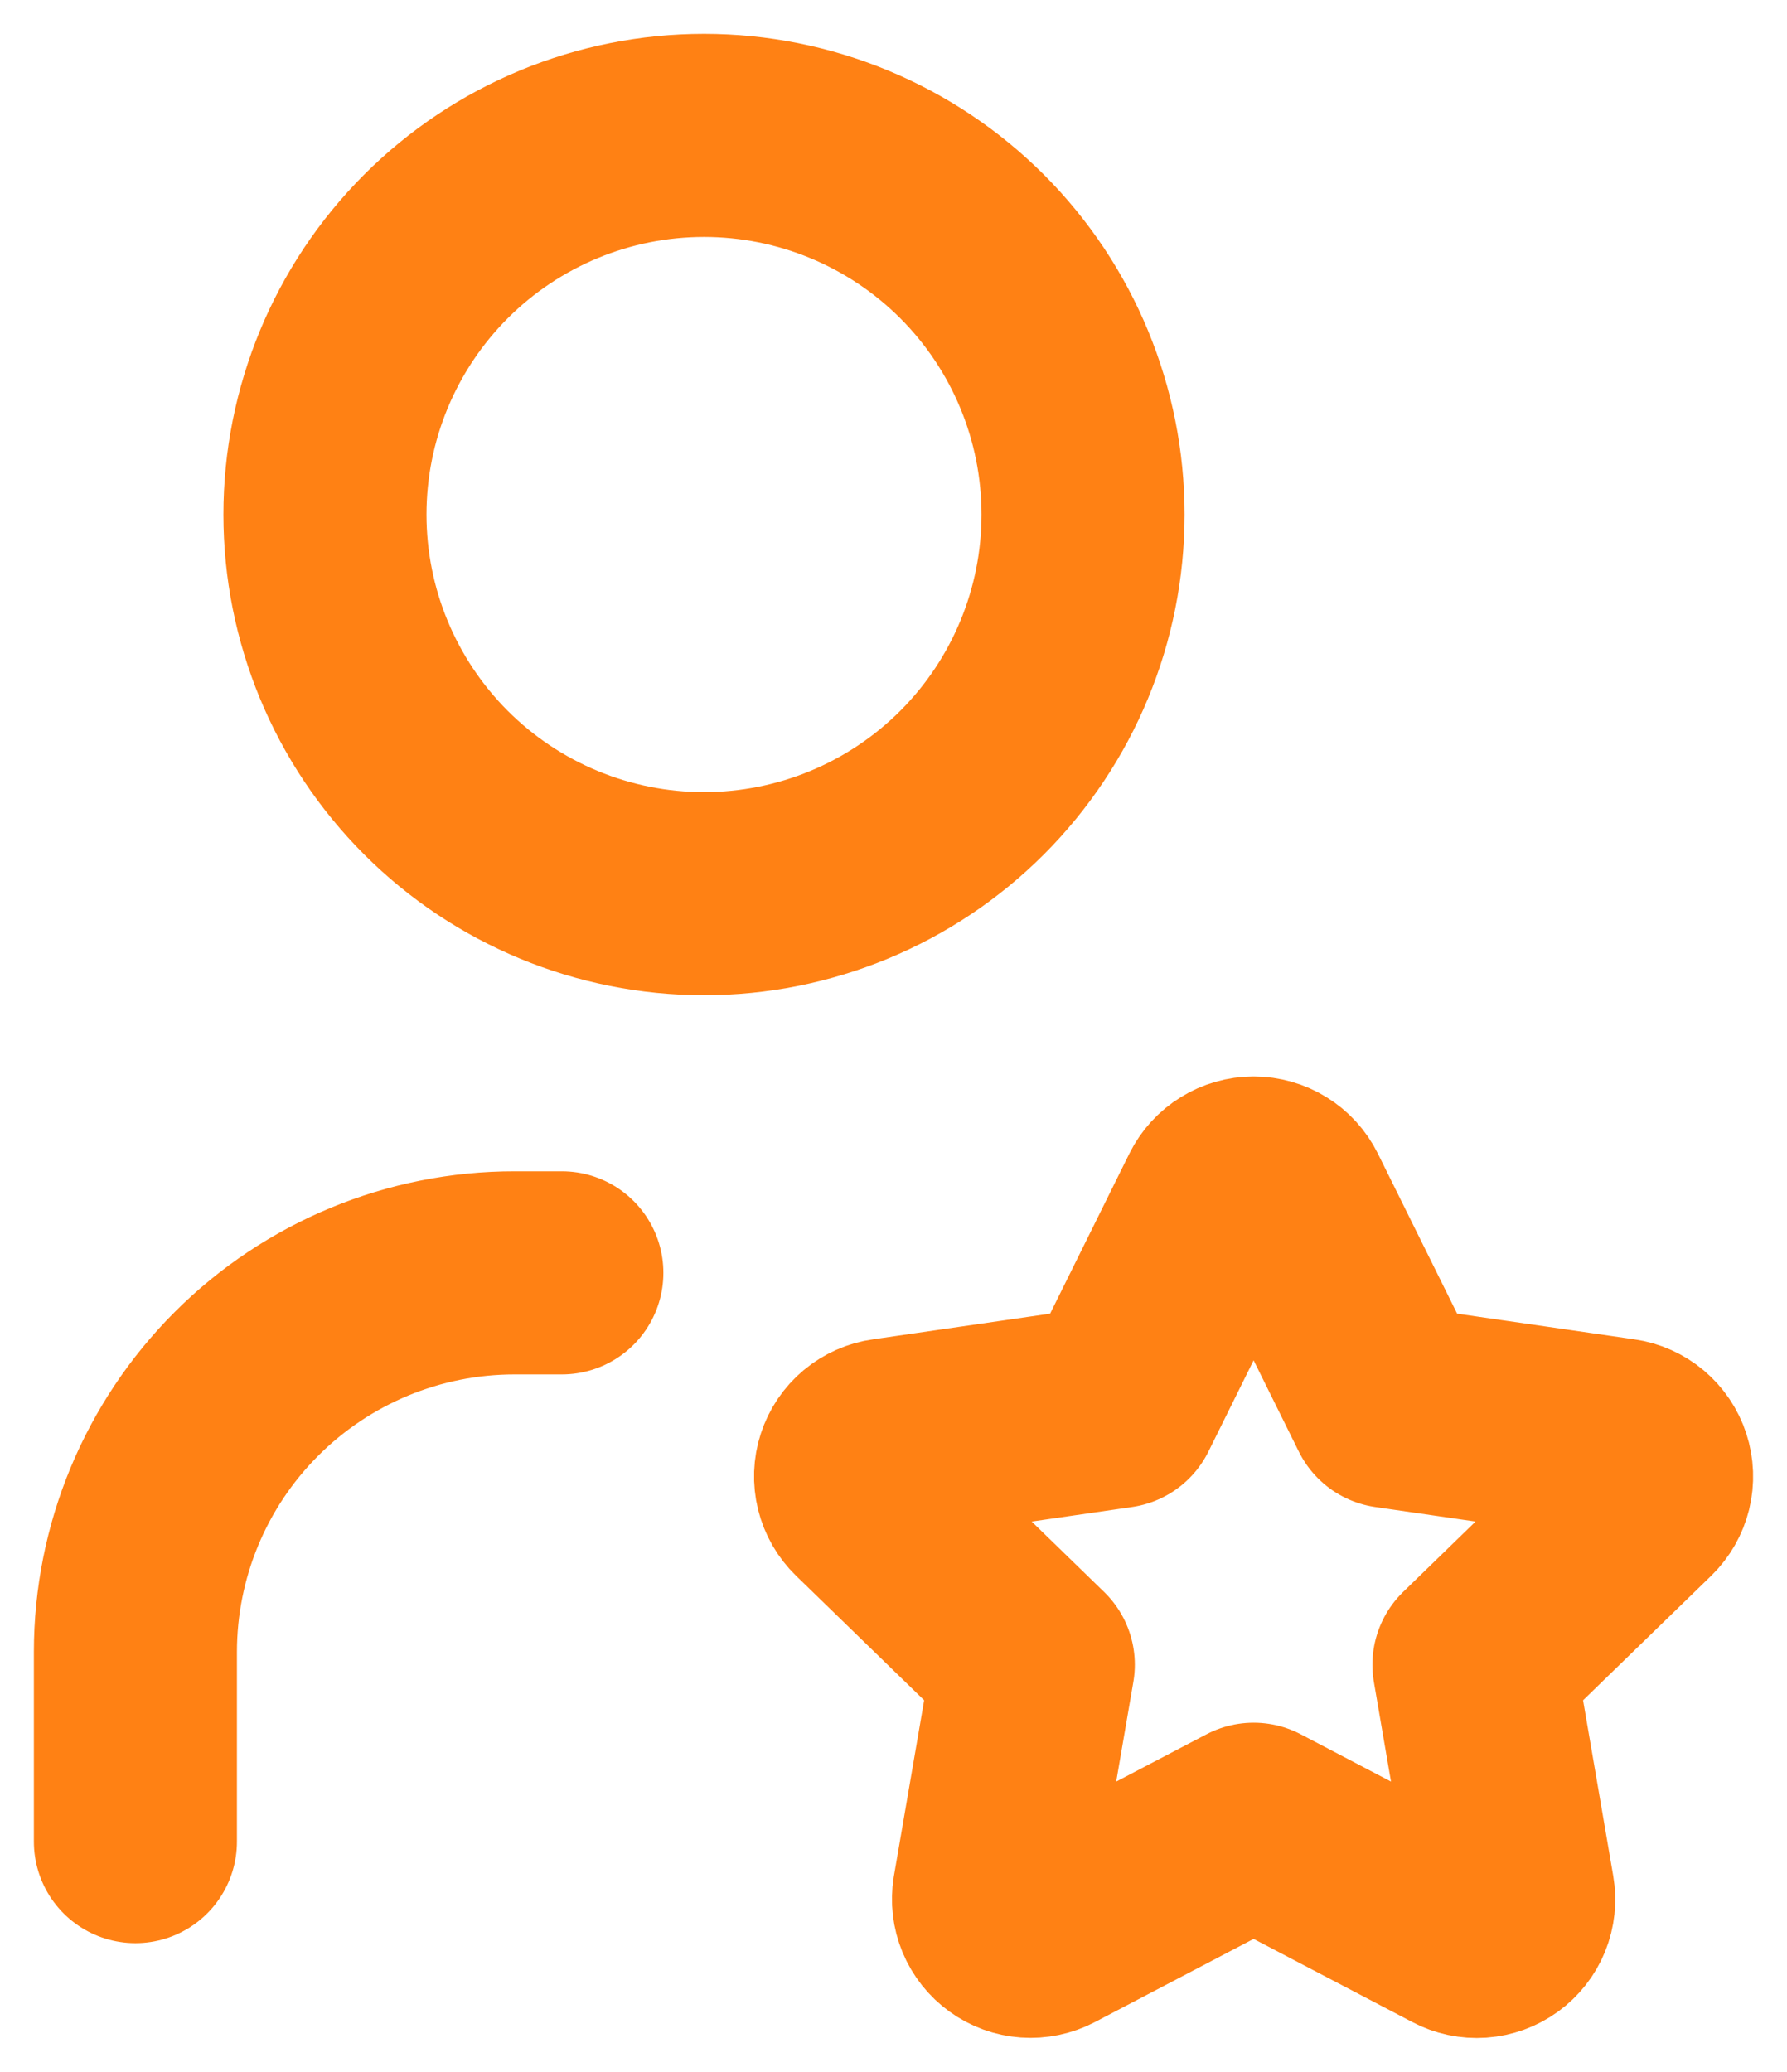 <svg xmlns="http://www.w3.org/2000/svg" width="44" height="51" viewBox="0 0 44 51" fill="none">
<path d="M3.334 45.333V40.666C3.334 38.191 4.317 35.817 6.068 34.066C7.818 32.316 10.192 31.333 12.667 31.333H13.834M8.001 12.666C8.001 15.142 8.984 17.515 10.734 19.266C12.485 21.016 14.859 21.999 17.334 21.999C19.809 21.999 22.183 21.016 23.934 19.266C25.684 17.515 26.667 15.142 26.667 12.666C26.667 10.191 25.684 7.817 23.934 6.066C22.183 4.316 19.809 3.333 17.334 3.333C14.859 3.333 12.485 4.316 10.734 6.066C8.984 7.817 8.001 10.191 8.001 12.666ZM30.867 44.906L25.799 47.561C25.649 47.639 25.48 47.674 25.311 47.662C25.142 47.65 24.979 47.591 24.842 47.491C24.704 47.392 24.597 47.257 24.532 47.1C24.467 46.943 24.447 46.772 24.474 46.604L25.442 40.979L21.343 36.996C21.22 36.877 21.134 36.727 21.093 36.562C21.052 36.397 21.058 36.223 21.111 36.062C21.163 35.9 21.261 35.756 21.391 35.647C21.522 35.538 21.68 35.467 21.849 35.444L27.514 34.623L30.048 29.506C30.124 29.353 30.241 29.225 30.386 29.136C30.53 29.046 30.697 28.998 30.867 28.998C31.038 28.998 31.204 29.046 31.349 29.136C31.494 29.225 31.61 29.353 31.686 29.506L34.22 34.623L39.886 35.444C40.054 35.468 40.212 35.539 40.342 35.648C40.472 35.758 40.569 35.901 40.621 36.062C40.674 36.224 40.68 36.397 40.64 36.562C40.599 36.727 40.514 36.877 40.392 36.996L36.292 40.979L37.258 46.602C37.287 46.77 37.269 46.942 37.205 47.1C37.141 47.258 37.033 47.394 36.896 47.494C36.758 47.594 36.595 47.653 36.425 47.665C36.255 47.677 36.086 47.641 35.935 47.561L30.867 44.906Z" stroke="#FF8114" stroke-width="5" stroke-linecap="round" stroke-linejoin="round"/>
</svg>